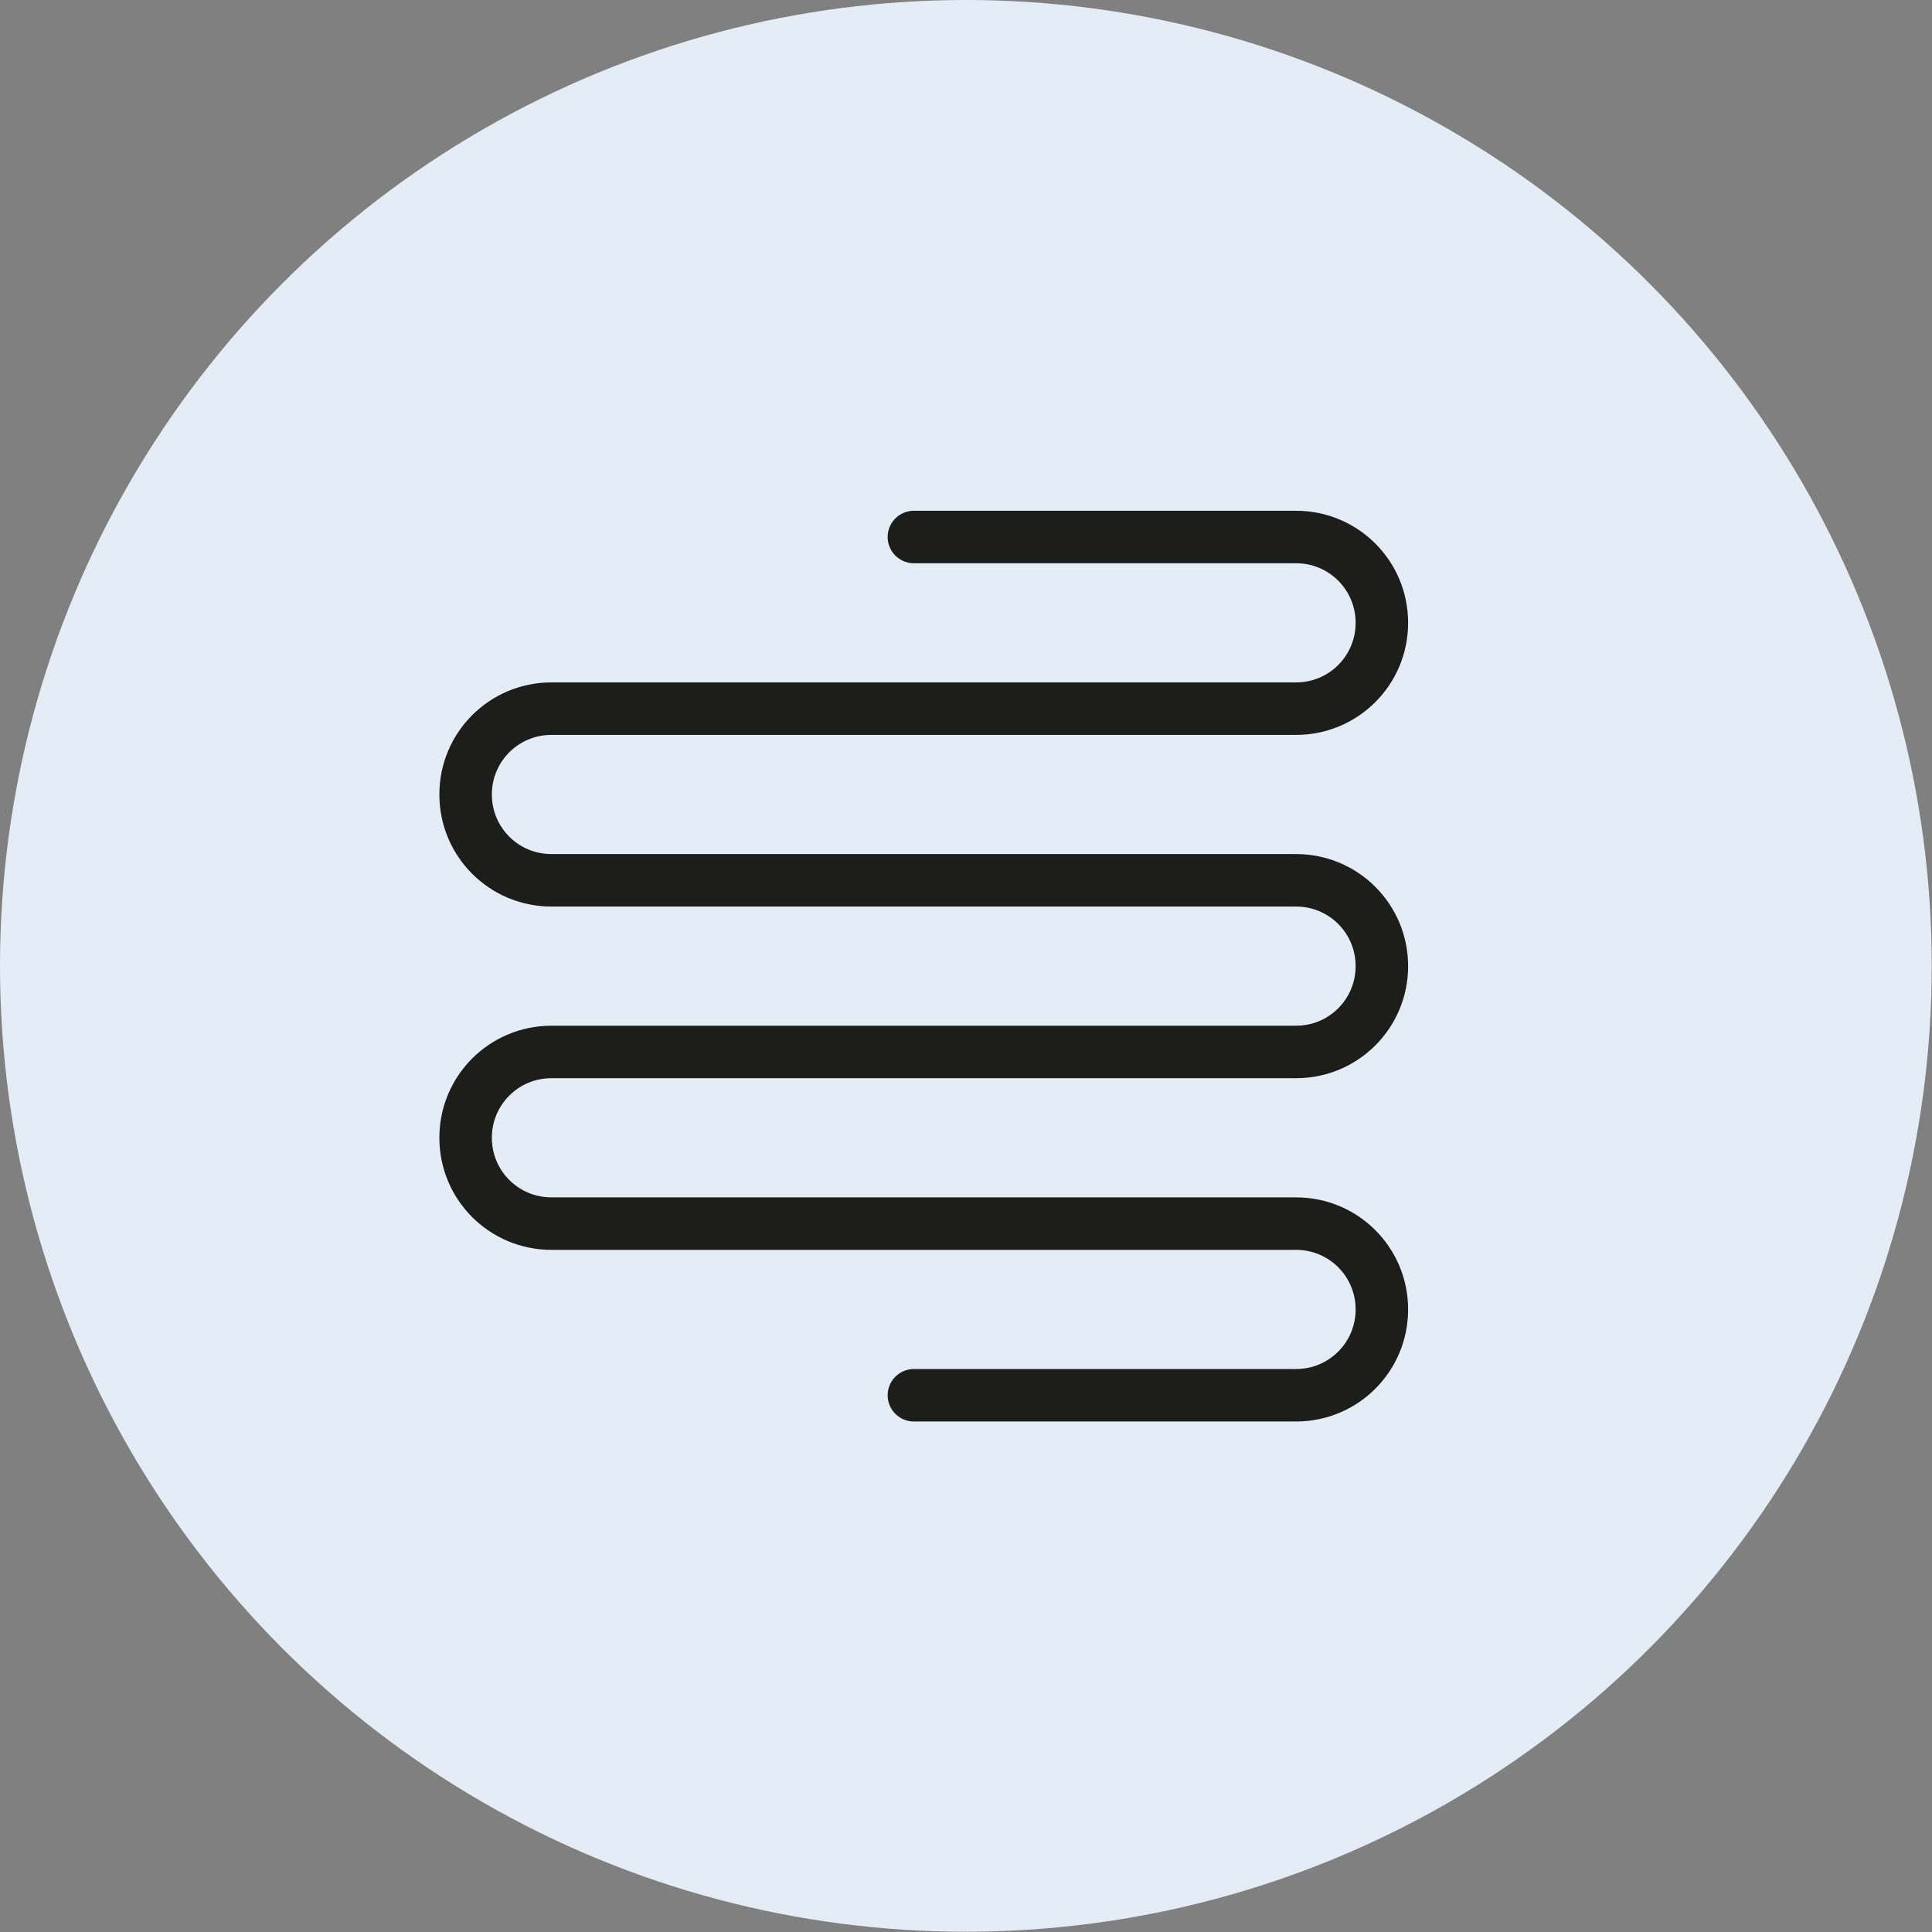 <?xml version="1.0" encoding="UTF-8"?>
<svg id="Ebene_2" data-name="Ebene 2" xmlns="http://www.w3.org/2000/svg" viewBox="0 0 73.61 73.61">
  <rect x="0" y="0" width="73.61" height="73.61" fill="#808080" stroke="none"/>
  <defs>
    <style>
      .cls-1 {
        fill: none;
        stroke: #1d1d1b;
        stroke-linecap: round;
        stroke-miterlimit: 10;
        stroke-width: 2px;
      }

      .cls-2 {
        fill: #e4edf5;
      }
    </style>
  </defs>
  <g id="Ebene_1-2" data-name="Ebene 1">
    <g>
      <circle class="cls-2" cx="36.8" cy="36.8" r="36.8"/>
      <path class="cls-1" d="M34.82,20.46h14.56c1.81,0,3.27,1.46,3.27,3.27s-1.46,3.27-3.27,3.27h-14.56.75-14.56c-1.81,0-3.27,1.46-3.27,3.27s1.46,3.27,3.27,3.27h14.56-.75,14.56c1.81,0,3.27,1.46,3.27,3.27s-1.46,3.27-3.27,3.27h-14.56.75-14.56c-1.81,0-3.27,1.46-3.27,3.27s1.46,3.27,3.27,3.27h14.56-.75,14.56c1.81,0,3.27,1.46,3.27,3.27s-1.46,3.27-3.27,3.27h-14.56"/>
    </g>
  </g>
</svg>